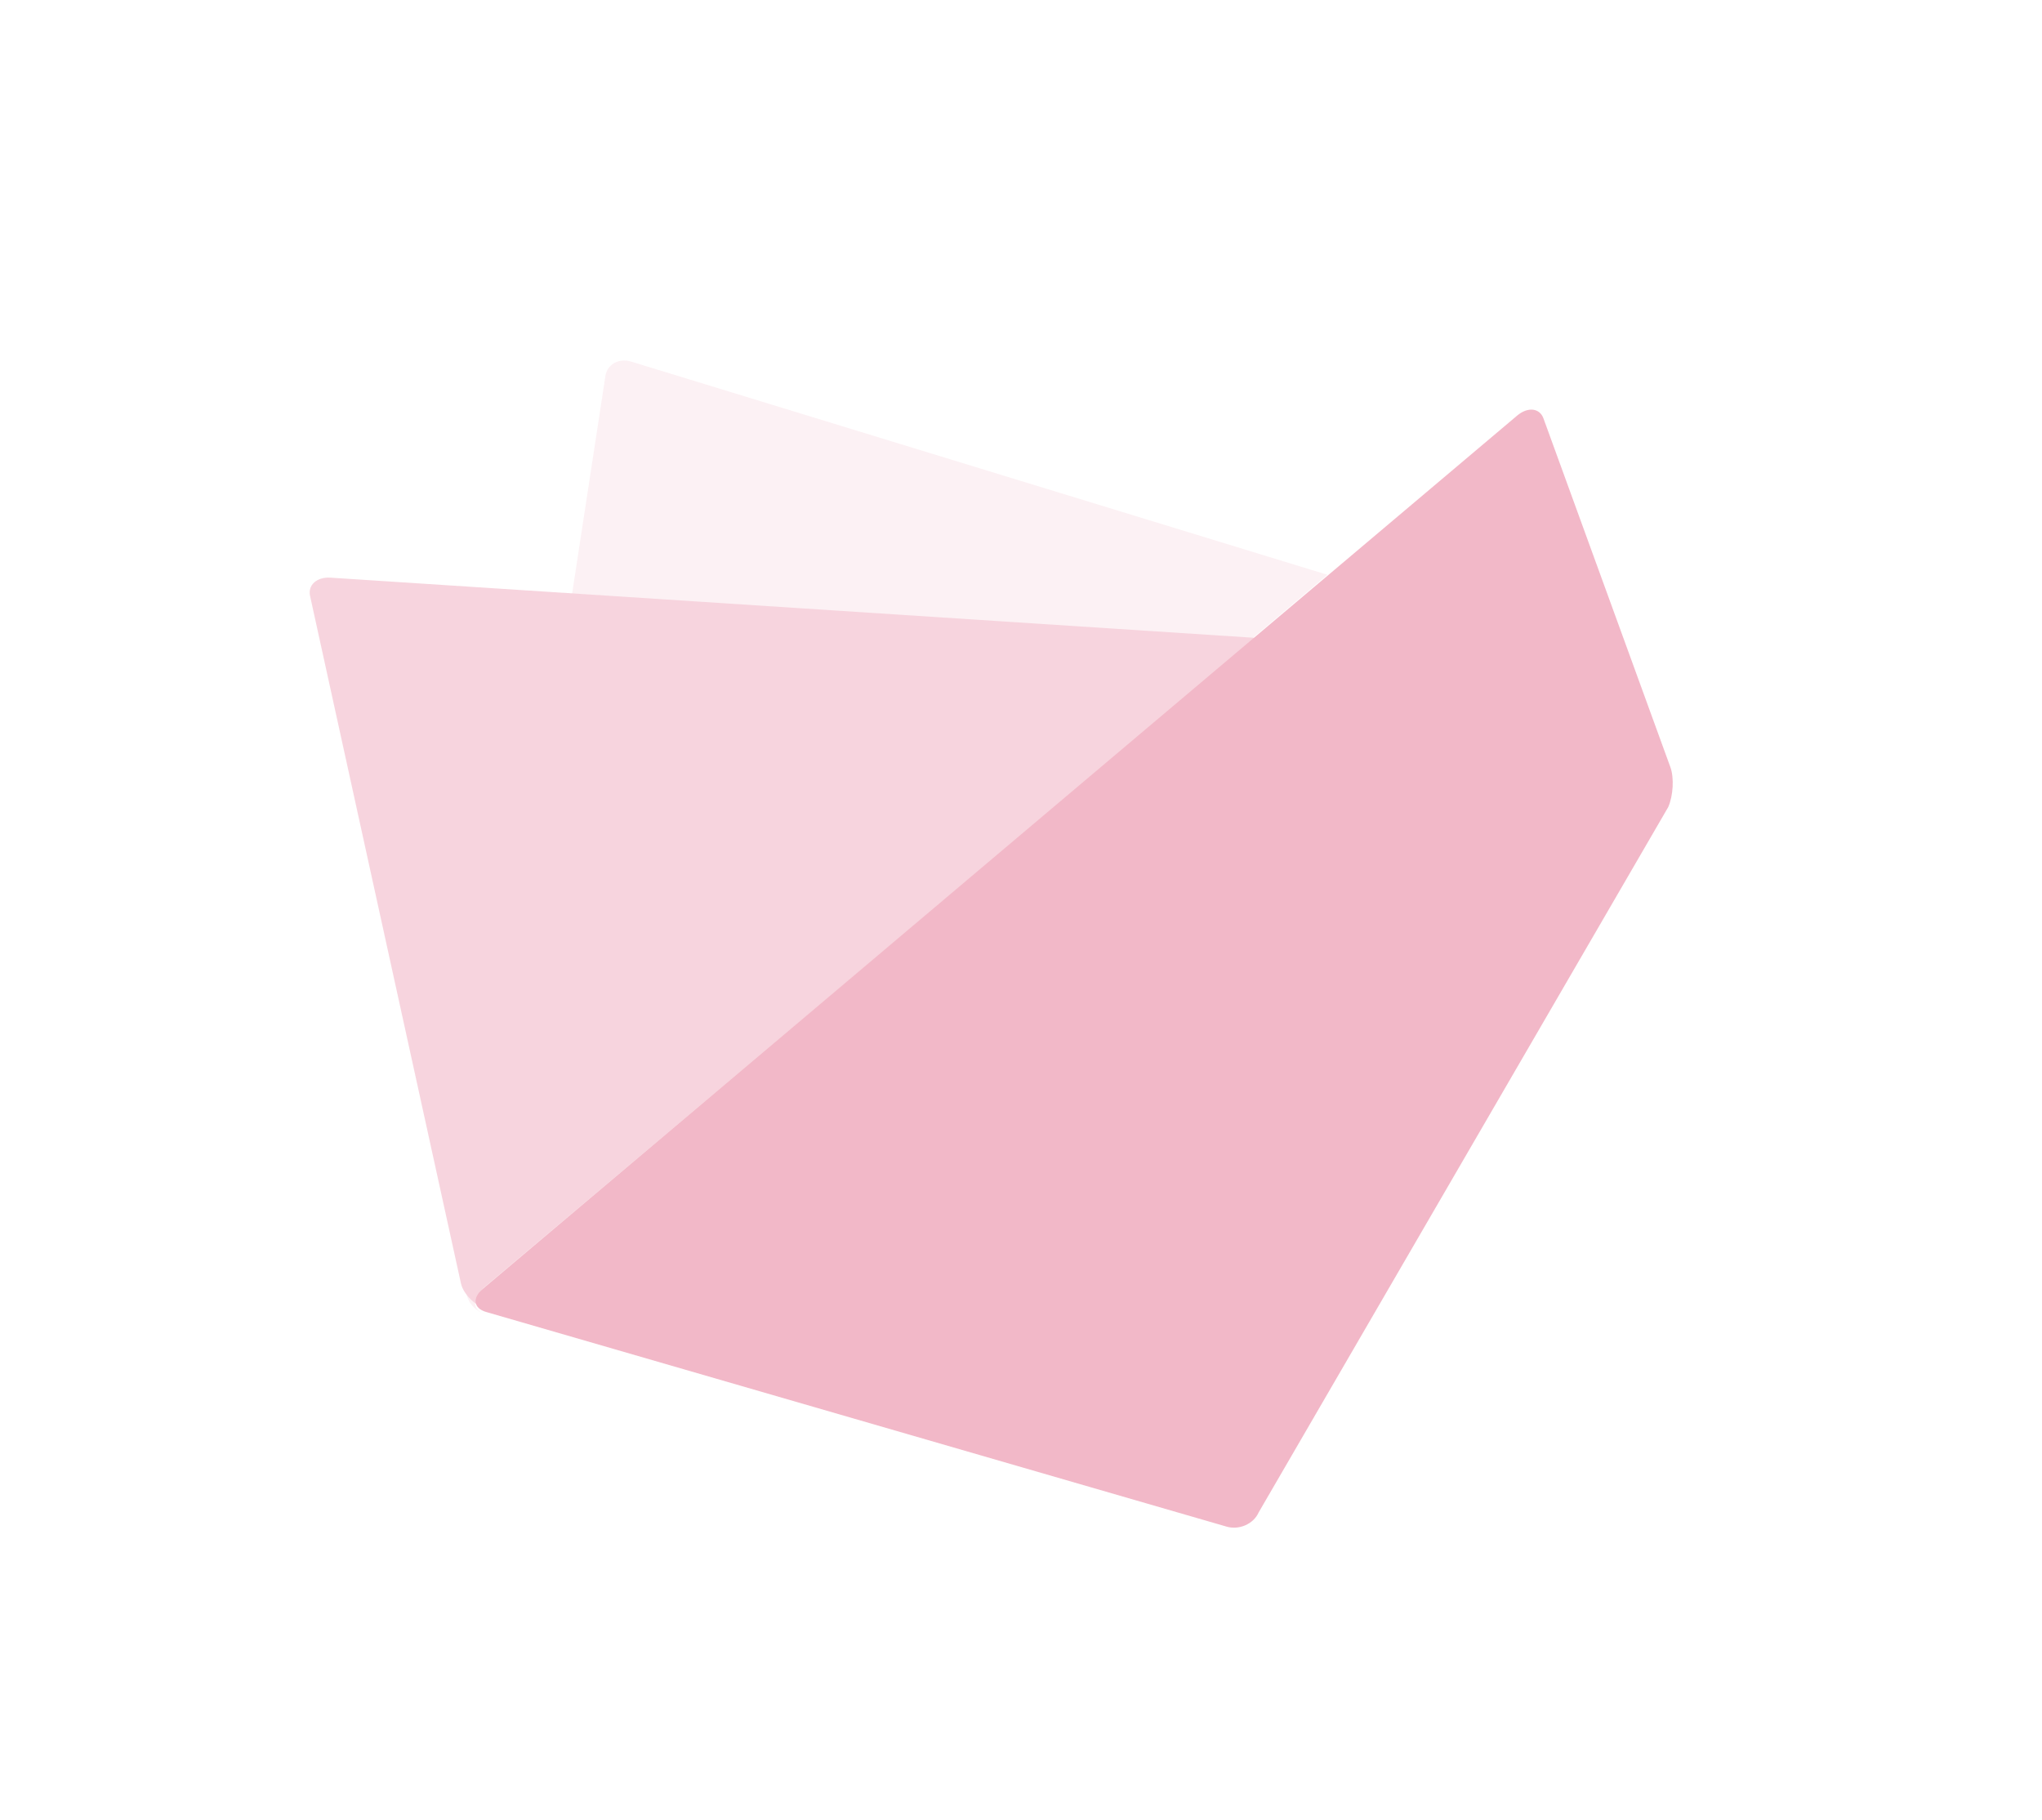 <svg width="497" height="443" viewBox="0 0 497 443" xmlns="http://www.w3.org/2000/svg">
    <g fill="none" fill-rule="evenodd" opacity=".3">
        <path fill="none" d="M.737 141.58 387.354.863 496.8 301.564 110.183 442.281z"/>
        <path d="m117.37 314.256 205.71-174.373-169.438-51.875c-3.025-.925-5.853.638-6.286 3.474l-33.894 221.597c-.433 2.836 1.702 5.887 4.747 6.78-3.045-.893-3.423-3.414-.84-5.603z" fill="#F6CFD9"/>
        <path d="m117.965 313.197 187.546-157.962-225.042-14.651c-3.336-.218-5.589 1.783-5.004 4.445l36.724 167.299c.585 2.661 3.553 5.557 6.599 6.434-3.046-.877-3.416-3.381-.823-5.565z" fill="#E4708F"/>
        <path d="M306.332 368.088c-1.224 2.78-4.72 4.331-7.773 3.446l-180.248-52.249c-3.053-.884-3.425-3.4-.83-5.591L369.246 101.15c2.595-2.19 5.483-1.884 6.417.68l30.89 84.871c.934 2.566.697 6.938-.527 9.718l-99.694 171.67z" fill="#D31145"/>
    </g>
</svg>
